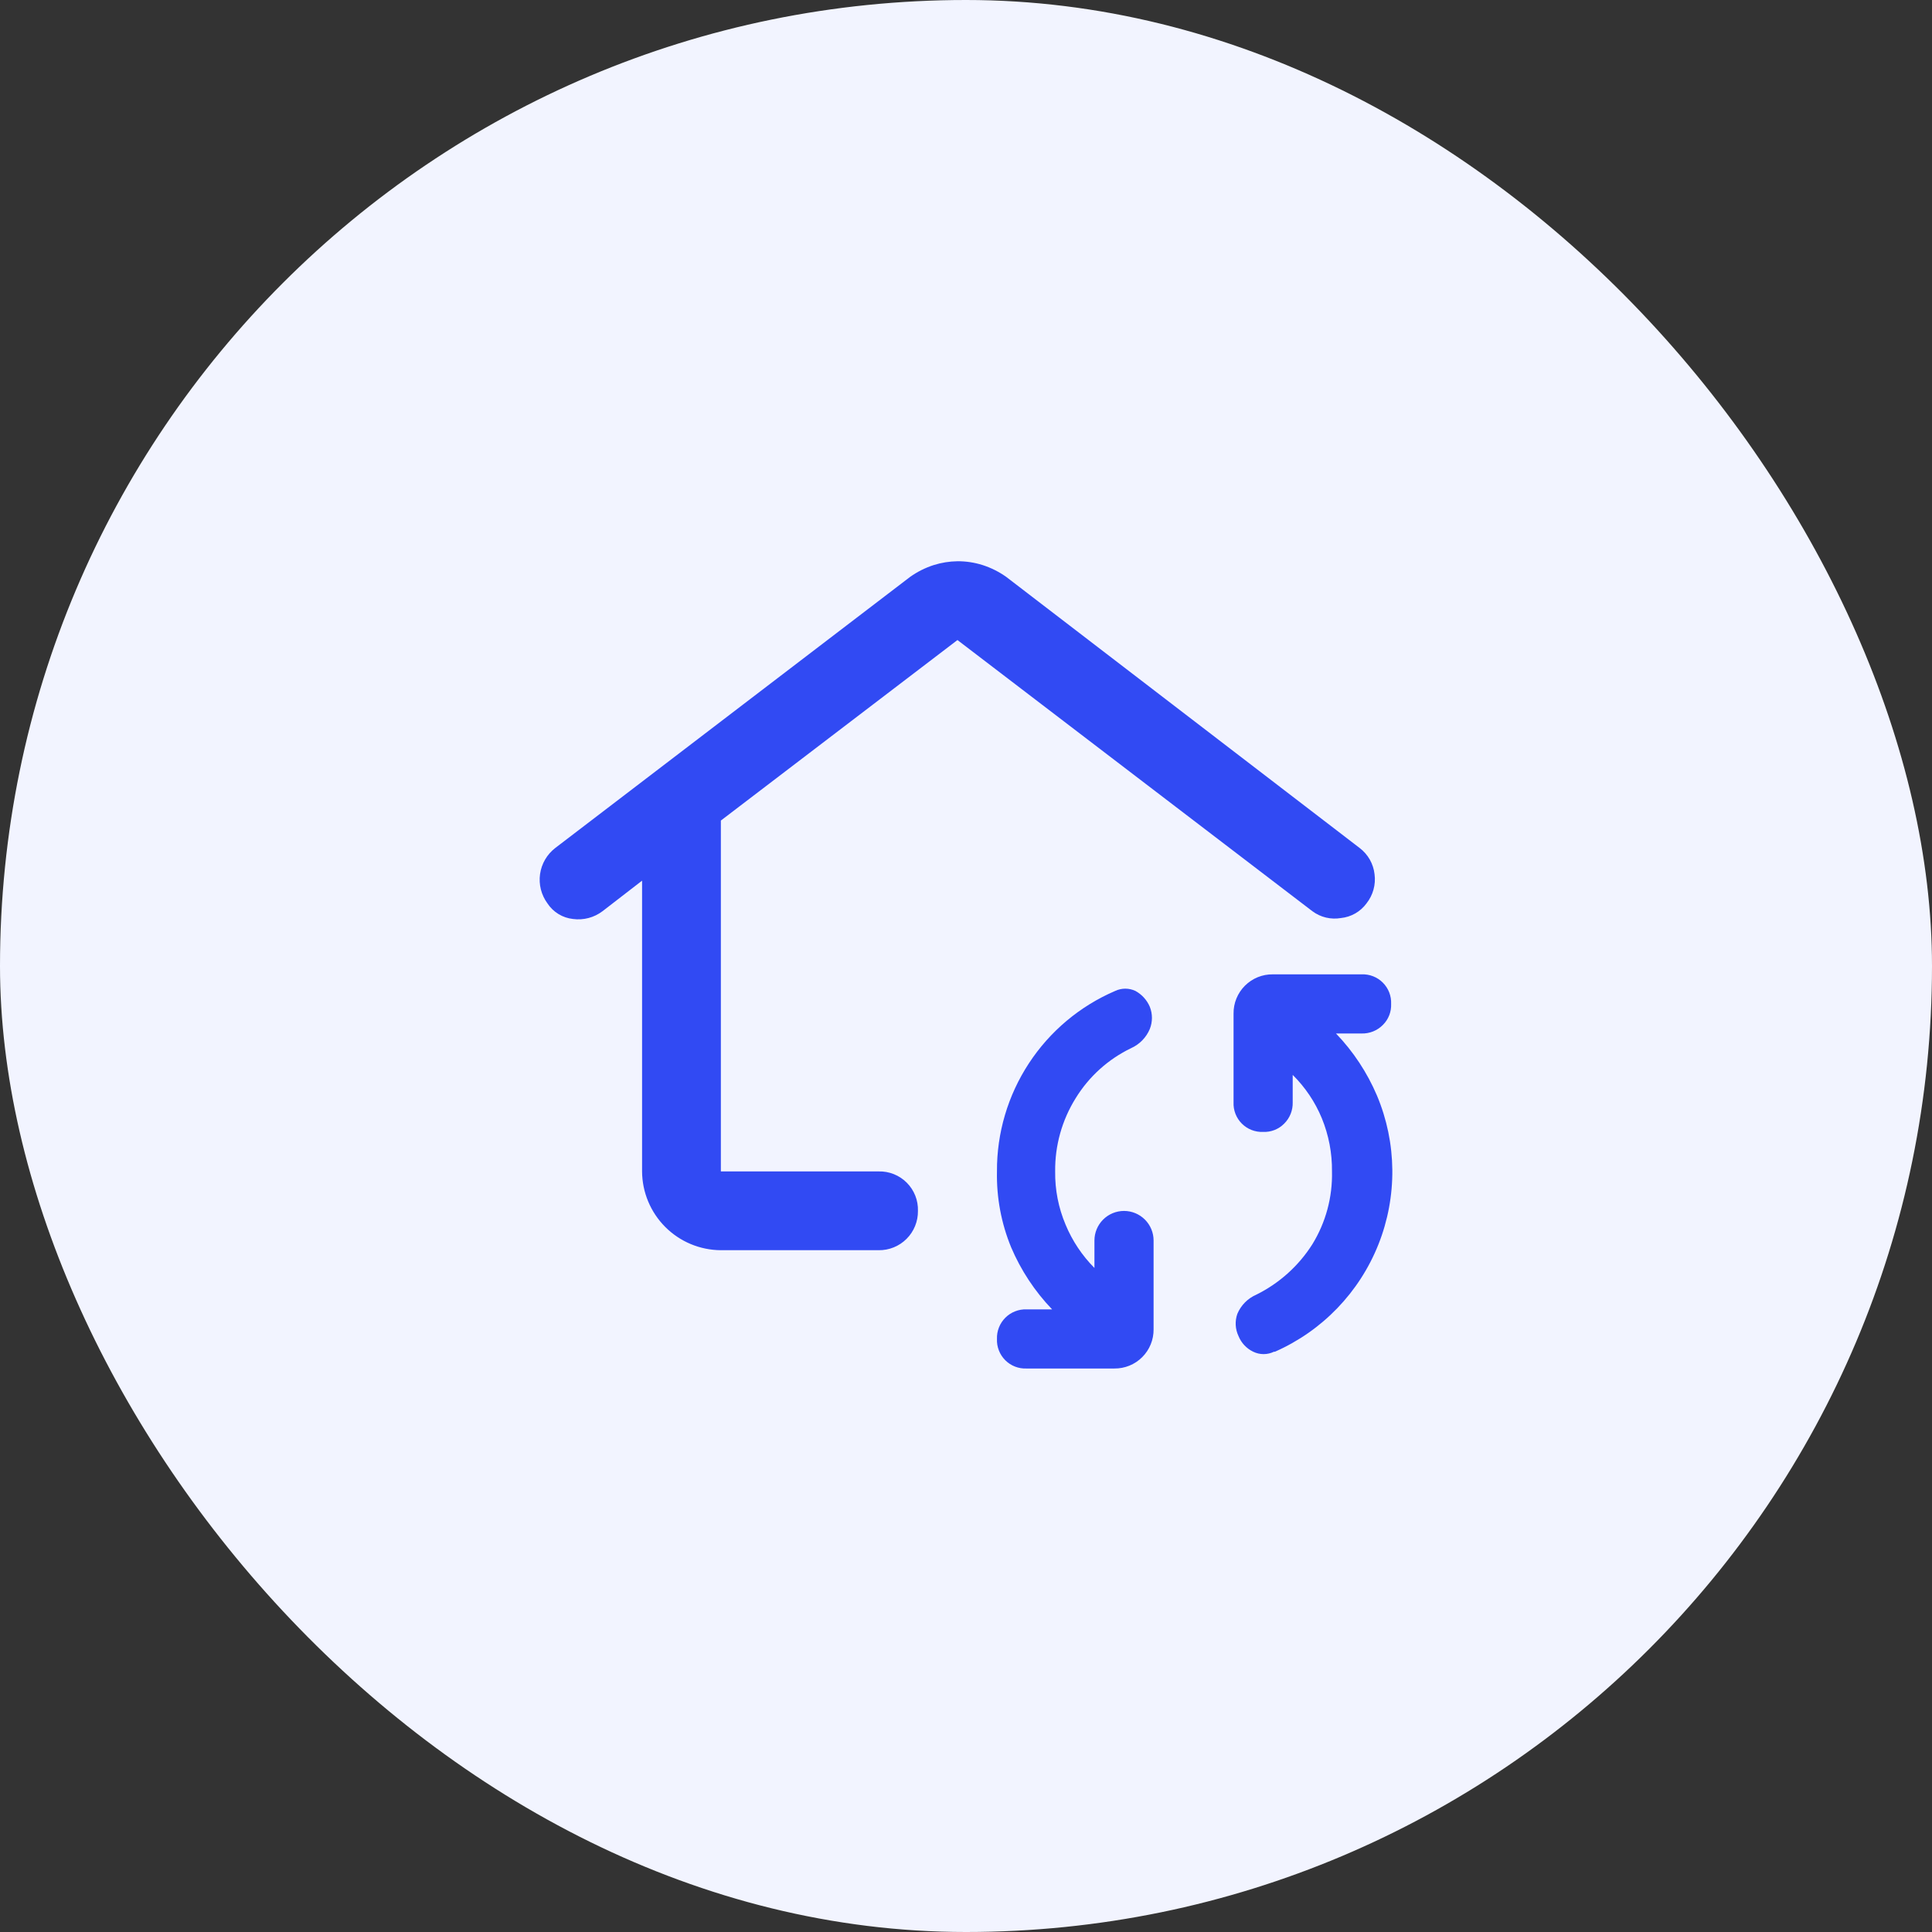 <?xml version="1.0" encoding="UTF-8"?> <svg xmlns="http://www.w3.org/2000/svg" width="179" height="179" viewBox="0 0 179 179" fill="none"><rect x="0" y="0" width="179" height="179" fill="#333333" stroke="none"/><rect width="179" height="179" rx="89.5" fill="#F2F4FF"></rect><path d="M59.488 81.593L55.828 84.42C55.046 85.015 54.061 85.275 53.088 85.144C52.611 85.093 52.151 84.936 51.741 84.686C51.332 84.436 50.983 84.098 50.72 83.697C50.147 82.917 49.901 81.943 50.036 80.985C50.172 80.026 50.677 79.158 51.444 78.567L84.324 53.447C84.994 52.971 85.733 52.601 86.516 52.351C87.226 52.128 87.964 52.01 88.708 52C89.496 51.995 90.28 52.114 91.032 52.351C91.814 52.601 92.554 52.971 93.224 53.447L125.972 78.567C126.355 78.858 126.675 79.224 126.913 79.642C127.15 80.061 127.3 80.523 127.353 81.001C127.416 81.477 127.382 81.961 127.254 82.424C127.126 82.887 126.906 83.32 126.608 83.697C126.331 84.077 125.977 84.394 125.569 84.628C125.161 84.862 124.709 85.008 124.241 85.056C123.779 85.136 123.305 85.121 122.849 85.012C122.393 84.903 121.964 84.701 121.588 84.42L88.708 59.3L66.788 76.025V108.532H81.409C81.892 108.52 82.372 108.607 82.82 108.787C83.269 108.967 83.676 109.236 84.016 109.579C84.357 109.922 84.624 110.33 84.802 110.78C84.979 111.229 85.062 111.71 85.047 112.193C85.053 112.673 84.963 113.148 84.782 113.593C84.602 114.037 84.334 114.44 83.995 114.779C83.656 115.118 83.252 115.386 82.808 115.567C82.364 115.748 81.888 115.838 81.409 115.832H66.788C64.855 115.82 63.005 115.048 61.639 113.681C60.273 112.315 59.5 110.465 59.488 108.532V81.593ZM95.109 126.792C94.745 126.808 94.382 126.747 94.042 126.615C93.703 126.483 93.394 126.282 93.137 126.024C92.879 125.766 92.678 125.458 92.546 125.119C92.413 124.779 92.353 124.416 92.369 124.052C92.356 123.689 92.419 123.327 92.552 122.989C92.686 122.651 92.887 122.344 93.144 122.087C93.401 121.83 93.708 121.629 94.046 121.496C94.384 121.362 94.746 121.3 95.109 121.312H97.476C95.875 119.643 94.59 117.697 93.684 115.569C92.766 113.339 92.319 110.943 92.369 108.532C92.348 104.976 93.377 101.492 95.327 98.517C97.276 95.542 100.06 93.208 103.329 91.807C103.62 91.671 103.938 91.6 104.26 91.6C104.582 91.6 104.901 91.671 105.192 91.807C105.79 92.132 106.261 92.65 106.529 93.276C106.793 93.938 106.793 94.675 106.529 95.337C106.198 96.127 105.579 96.761 104.797 97.112C102.68 98.131 100.9 99.736 99.668 101.737C98.396 103.773 97.734 106.132 97.761 108.532C97.738 110.226 98.066 111.905 98.726 113.465C99.348 114.963 100.256 116.325 101.4 117.476V114.933C101.4 114.207 101.689 113.51 102.202 112.996C102.716 112.482 103.413 112.193 104.14 112.193C104.867 112.193 105.564 112.482 106.077 112.996C106.591 113.51 106.88 114.207 106.88 114.933V123.153C106.886 123.633 106.796 124.109 106.615 124.553C106.434 124.997 106.166 125.4 105.827 125.739C105.488 126.078 105.085 126.346 104.641 126.527C104.196 126.708 103.721 126.798 103.241 126.792H95.109ZM118.037 125.236C117.737 125.383 117.407 125.459 117.073 125.459C116.738 125.459 116.409 125.383 116.108 125.236C115.49 124.94 115.006 124.424 114.749 123.789C114.441 123.144 114.402 122.403 114.64 121.728C114.974 120.933 115.602 120.297 116.393 119.953C118.52 118.903 120.318 117.287 121.588 115.284C122.834 113.256 123.466 110.911 123.408 108.532C123.428 106.842 123.107 105.165 122.465 103.6C121.843 102.097 120.926 100.733 119.769 99.589V102.132C119.779 102.497 119.715 102.861 119.579 103.2C119.443 103.539 119.239 103.847 118.98 104.105C118.726 104.362 118.422 104.563 118.086 104.695C117.75 104.827 117.39 104.887 117.029 104.872C116.665 104.887 116.302 104.827 115.962 104.695C115.623 104.563 115.315 104.361 115.057 104.104C114.799 103.846 114.598 103.538 114.466 103.198C114.334 102.859 114.273 102.496 114.289 102.132V93.912C114.283 93.432 114.373 92.956 114.554 92.512C114.735 92.068 115.003 91.665 115.342 91.326C115.681 90.987 116.084 90.719 116.528 90.538C116.972 90.357 117.448 90.267 117.928 90.273H126.148C126.512 90.257 126.875 90.318 127.214 90.45C127.554 90.582 127.862 90.783 128.12 91.041C128.377 91.299 128.579 91.607 128.711 91.946C128.843 92.286 128.903 92.649 128.888 93.013C128.903 93.374 128.843 93.734 128.711 94.07C128.579 94.406 128.378 94.71 128.121 94.964C127.863 95.223 127.555 95.427 127.216 95.563C126.877 95.698 126.513 95.763 126.148 95.753H123.78C125.382 97.422 126.666 99.368 127.573 101.496C129.427 105.901 129.476 110.859 127.709 115.3C125.942 119.741 122.499 123.31 118.125 125.236H118.037Z" fill="#314AF3"></path></svg> 
